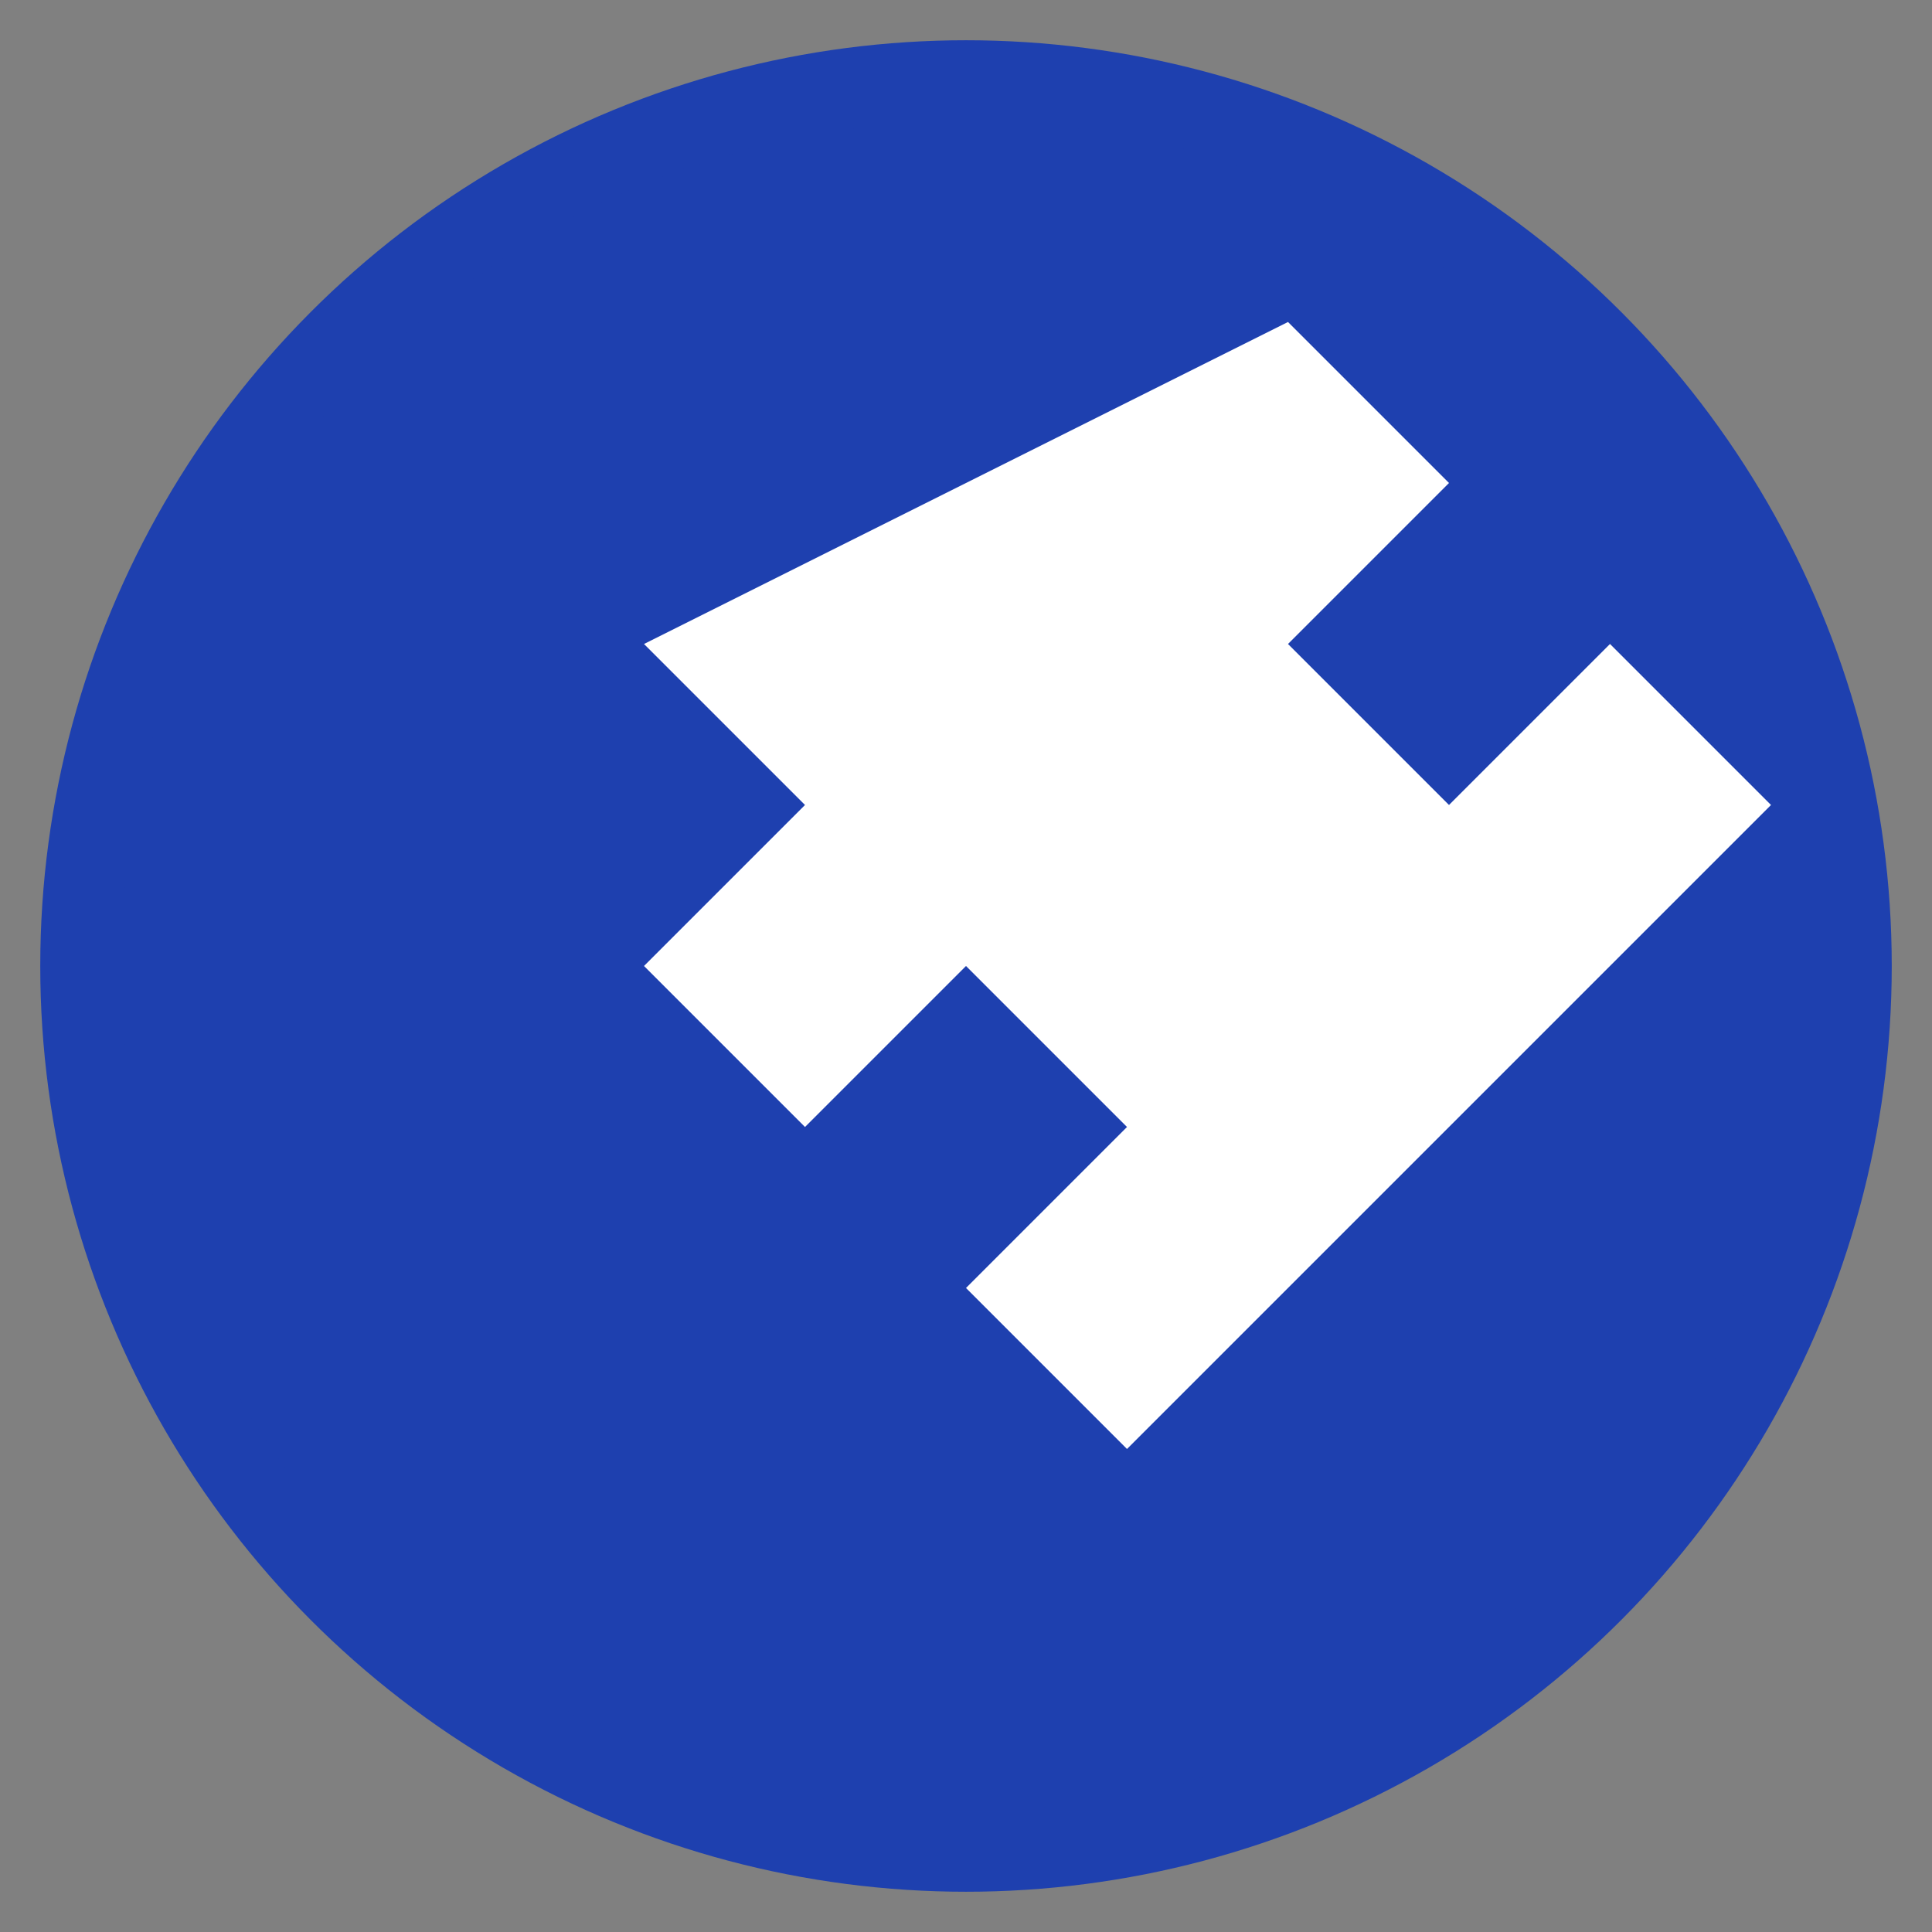 <svg xmlns="http://www.w3.org/2000/svg" viewBox="0 0 24 24" fill="none">
  <rect x="0" y="0" width="24" height="24" fill="#808080" stroke="none"/>
  <!-- Background circle -->
  <circle cx="12" cy="12" r="11" fill="#1e40af" stroke="#1e40af" stroke-width="1"/>
  
  <!-- Simple wrench icon -->
  <path d="M8 8l2 2 6-6 2 2-6 6 2 2 6-6 2 2-8 8-2-2 6-6-2-2-6 6-2-2 8-8z" 
        fill="#ffffff"/>
</svg>
